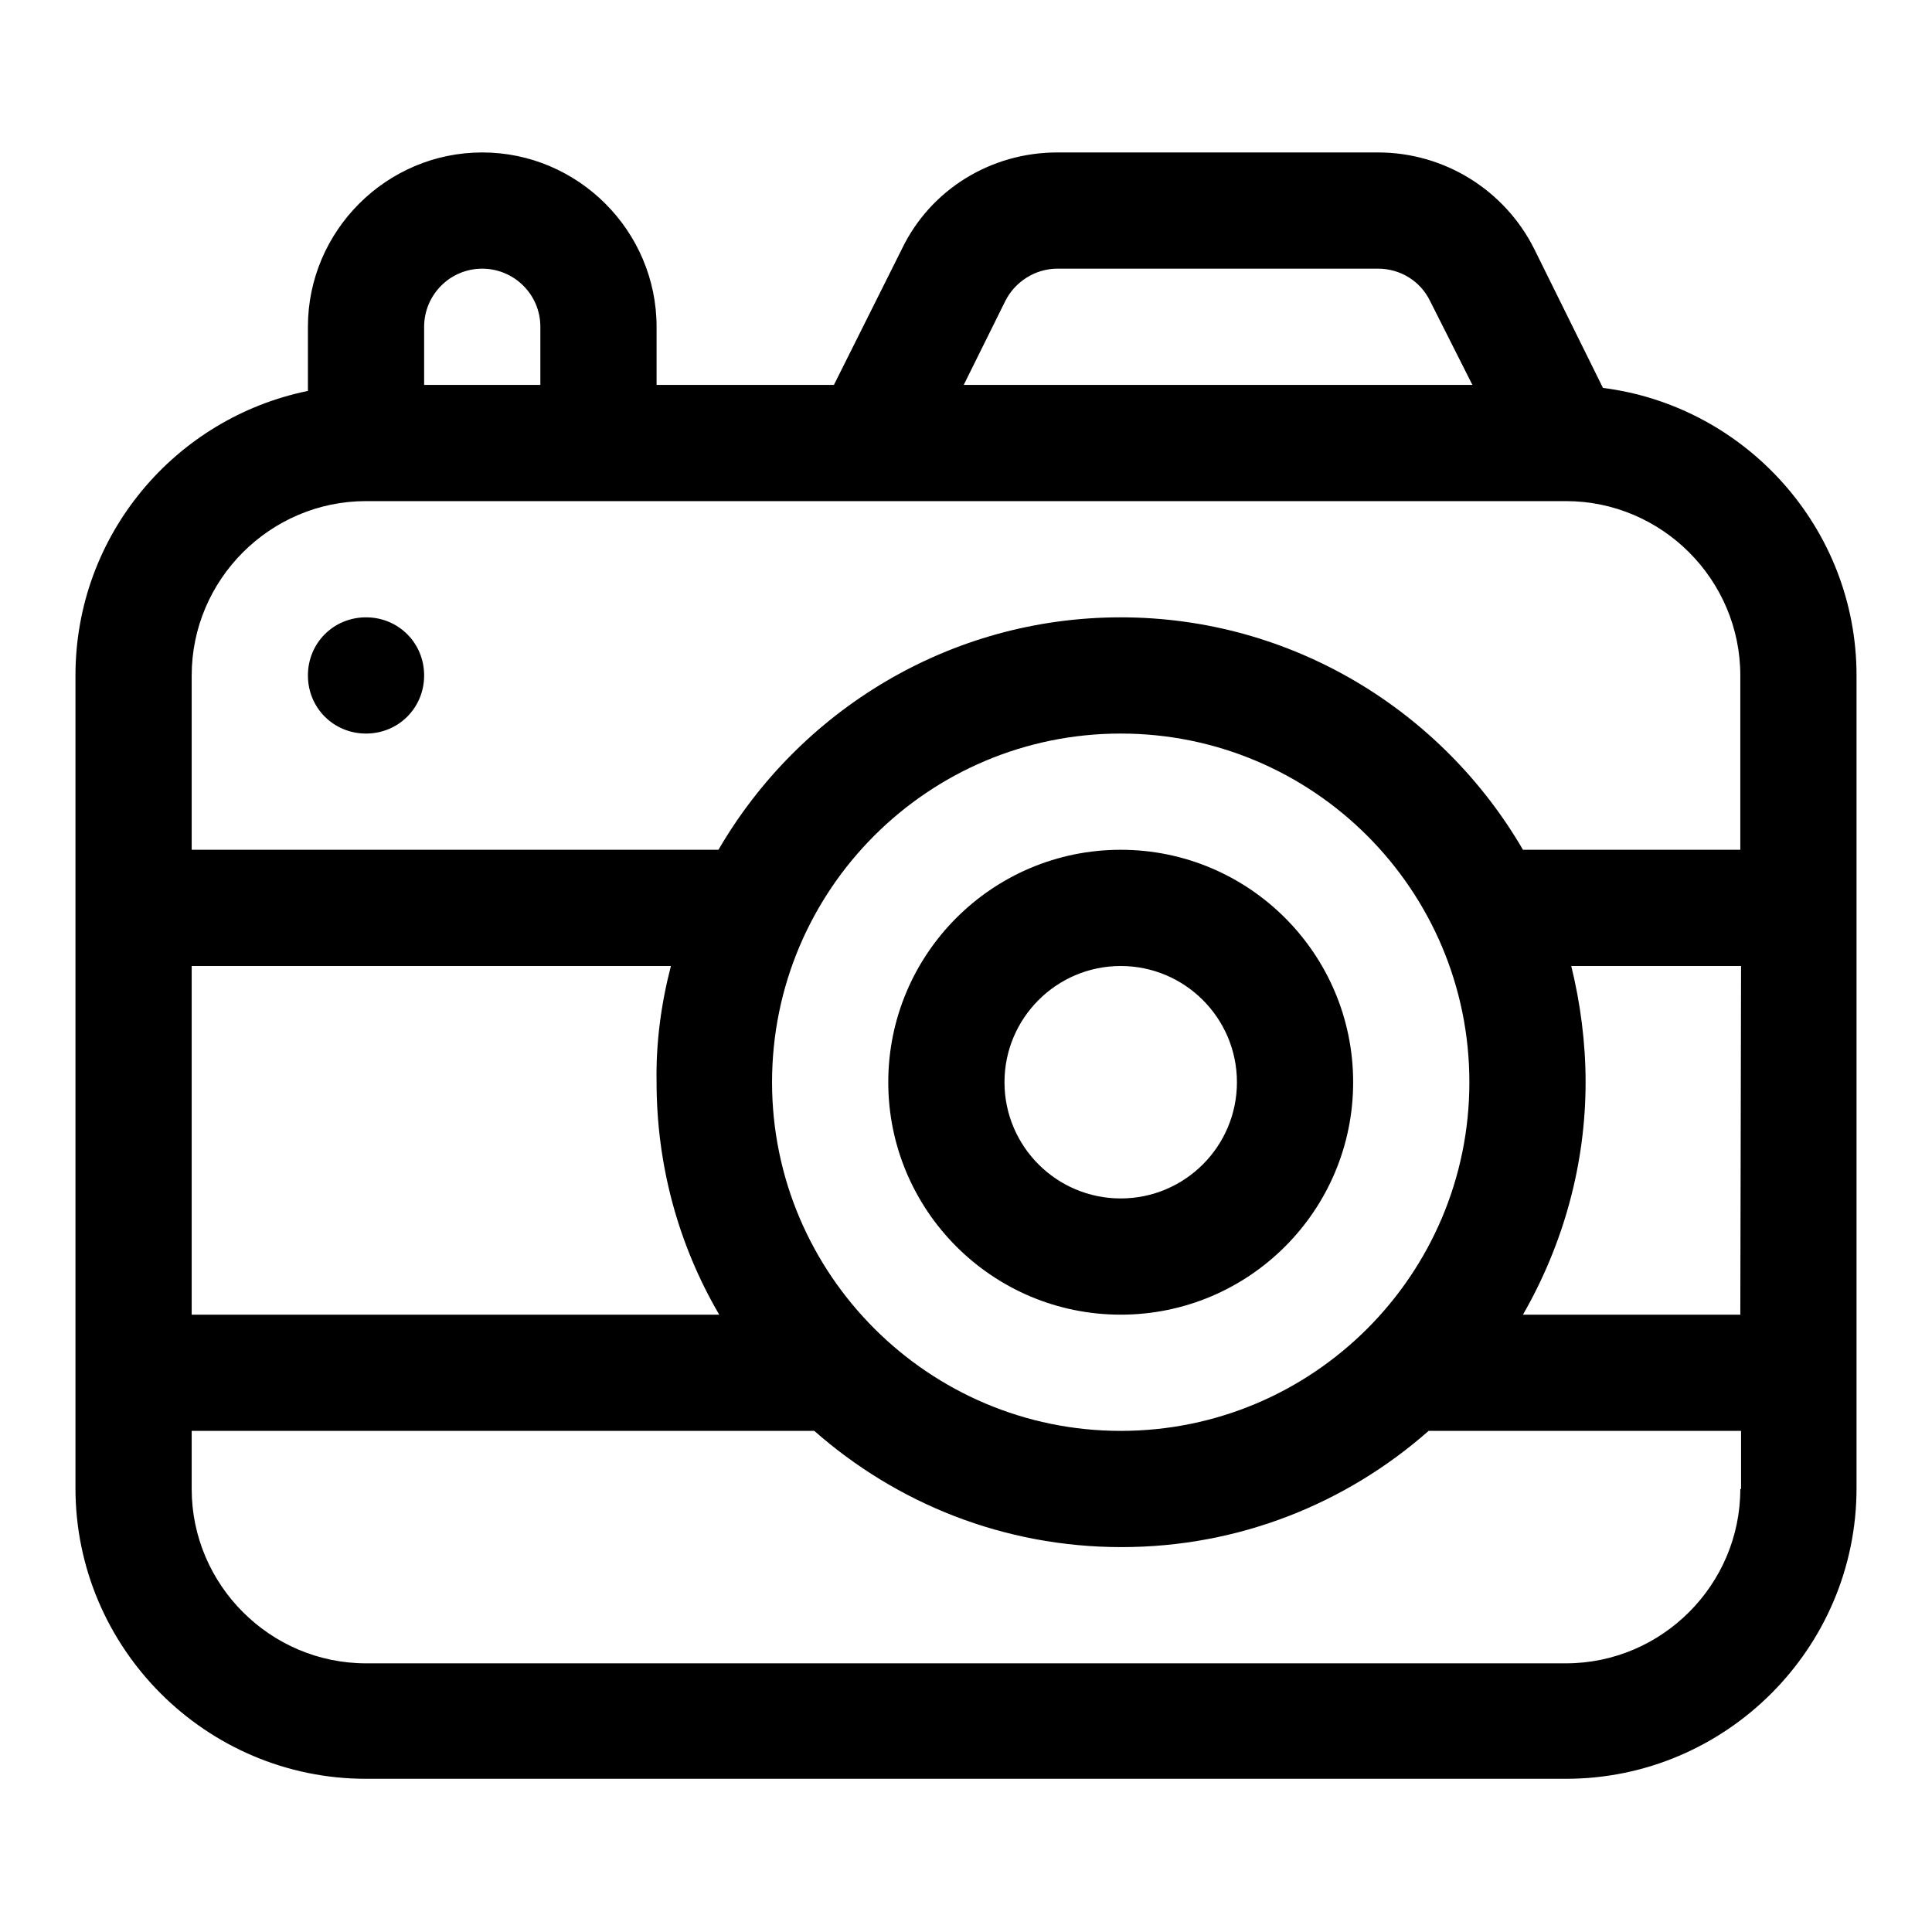 <?xml version="1.0" encoding="utf-8"?>
<!-- Svg Vector Icons : http://www.onlinewebfonts.com/icon -->
<!DOCTYPE svg PUBLIC "-//W3C//DTD SVG 1.1//EN" "http://www.w3.org/Graphics/SVG/1.1/DTD/svg11.dtd">
<svg version="1.1" xmlns="http://www.w3.org/2000/svg" xmlns:xlink="http://www.w3.org/1999/xlink" x="0px" y="0px" viewBox="0 0 256 256" enable-background="new 0 0 256 256" xml:space="preserve">
<g> <path fill="#000000" d="M212.4,51.4L203.3,33c-3.9-7.8-11.9-12.8-20.7-12.8h-42.5c-8.8,0-16.8,4.9-20.6,12.8l-9,18H87v-7.7 c0-12.7-10.4-23.1-23.1-23.1c-12.7,0-23.1,10.4-23.1,23.1v8.5C23.2,55.4,10,70.9,10,89.5v107.7c0,21.2,17.3,38.5,38.5,38.5h159 c21.2,0,38.5-17.3,38.5-38.5V89.5C246,70,231.3,53.8,212.4,51.4z M133.2,39.9c1.3-2.6,4-4.3,6.9-4.3h42.5c2.9,0,5.6,1.6,6.9,4.3 l5.6,11.1h-67.4L133.2,39.9L133.2,39.9z M56.2,43.3c0-4.2,3.4-7.7,7.7-7.7c4.2,0,7.7,3.4,7.7,7.7V51H56.2L56.2,43.3L56.2,43.3z  M25.4,128h63.5c-1.3,5-2,10.2-1.9,15.4c0,10.8,2.8,21.4,8.3,30.8H25.4V128z M230.6,197.3c0,12.7-10.4,23.1-23.1,23.1h-159 c-12.7,0-23.1-10.4-23.1-23.1v-7.7h82.5c10.9,9.6,25.1,15.4,40.7,15.4c15.6,0,29.8-5.8,40.7-15.4h41.4V197.3L230.6,197.3z  M102.3,143.4c0-25.5,20.7-46.2,46.2-46.2c25.5,0,46.2,20.7,46.2,46.2c0,25.5-20.7,46.2-46.2,46.2 C123.1,189.6,102.3,168.9,102.3,143.4z M230.6,174.2h-28.8c5.4-9.4,8.3-20,8.3-30.8c0-5.3-0.7-10.5-1.9-15.4h22.5L230.6,174.2 L230.6,174.2z M230.6,112.6h-28.8c-10.7-18.4-30.6-30.8-53.3-30.8c-22.7,0-42.6,12.4-53.3,30.8H25.4V89.5 c0-12.7,10.4-23.1,23.1-23.1h159l0,0h0c12.7,0,23.1,10.4,23.1,23.1L230.6,112.6L230.6,112.6z M148.5,112.6 c17,0,30.8,13.8,30.8,30.8c0,17-13.8,30.8-30.8,30.8c-17,0-30.8-13.8-30.8-30.8S131.5,112.6,148.5,112.6L148.5,112.6z M148.5,158.8 c8.5,0,15.4-6.9,15.4-15.4c0-8.5-6.9-15.4-15.4-15.4c-8.5,0-15.4,6.9-15.4,15.4S140,158.8,148.5,158.8z M48.5,97.2 c4.3,0,7.7-3.4,7.7-7.7c0-4.3-3.4-7.7-7.7-7.7c-4.3,0-7.7,3.4-7.7,7.7C40.8,93.8,44.2,97.2,48.5,97.2L48.5,97.2z"/></g>
</svg>